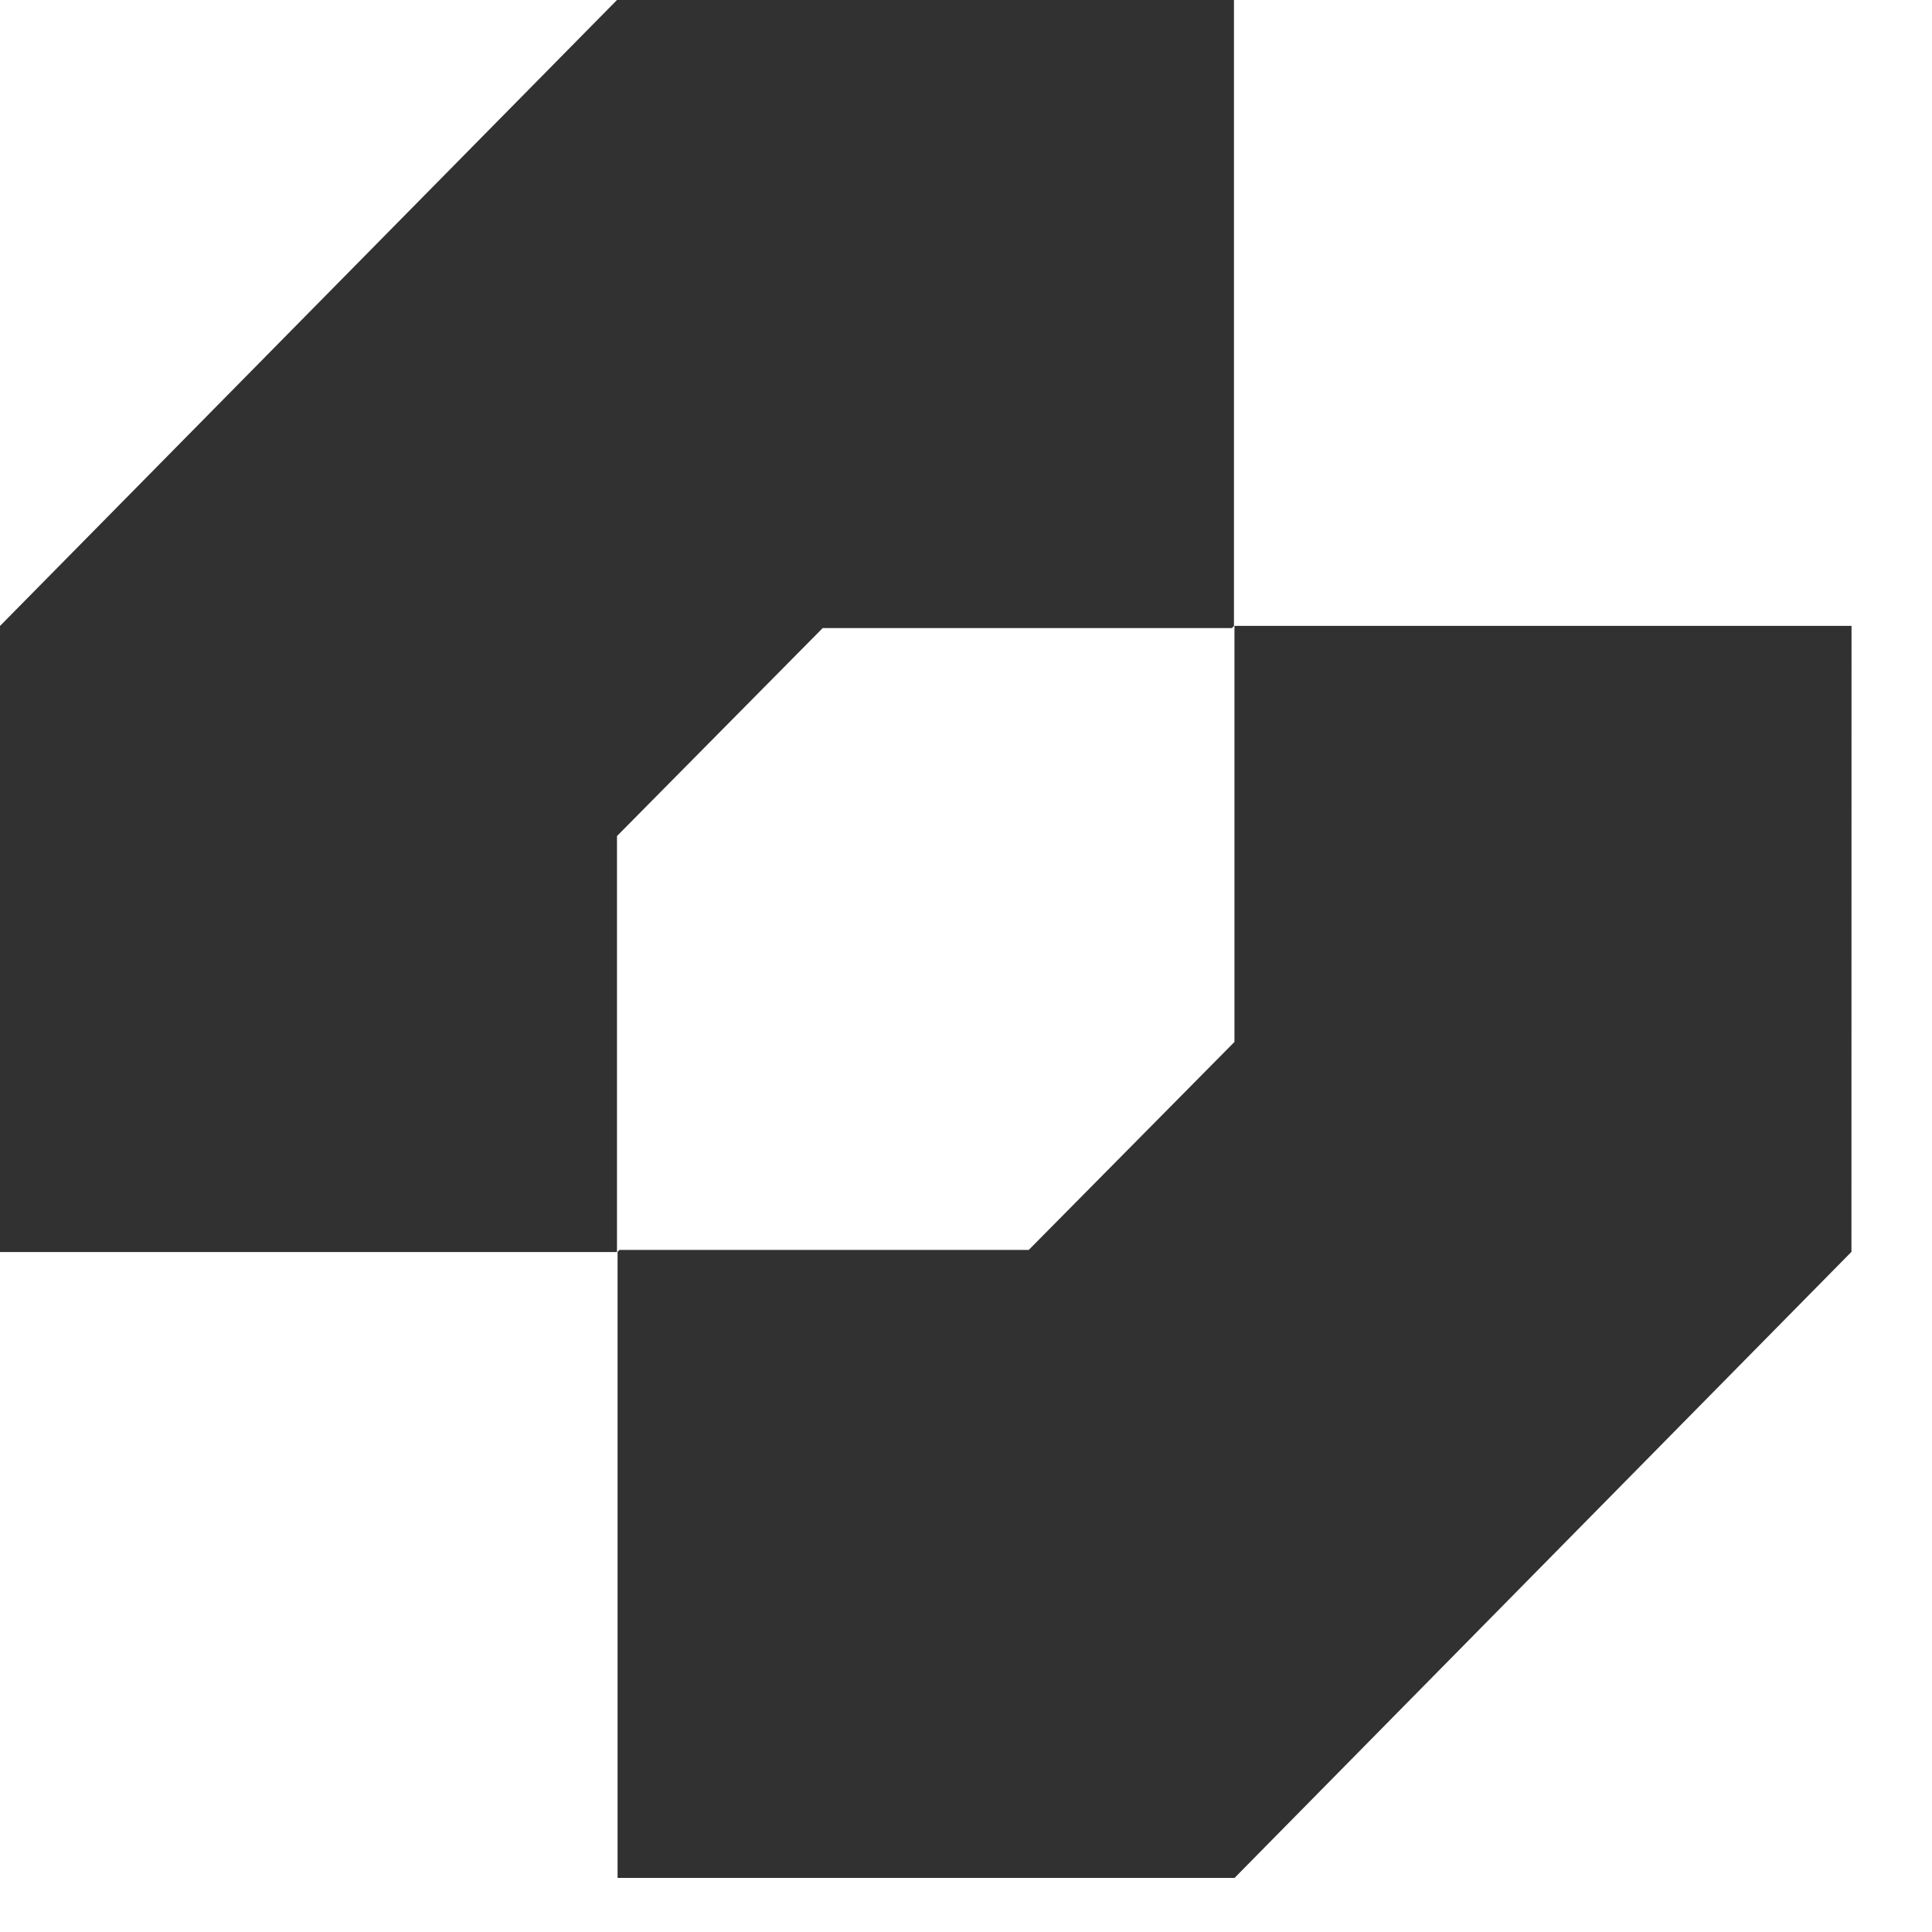 <svg width="23" height="23" viewBox="0 0 23 23" fill="none" xmlns="http://www.w3.org/2000/svg">
<path d="M5.68393e-05 7.452L7.345 5.63957e-05L14.69 0V7.452L14.666 7.477H9.794L7.345 9.953V14.905L0 14.905L5.68393e-05 7.452Z" fill="#313131"/>
<path d="M22.041 14.903L14.697 22.356L7.352 22.356V14.903L7.374 14.88H12.247L14.696 12.404L14.696 12.403V7.451L22.042 7.451L22.041 14.903Z" fill="#313131"/>
</svg>
